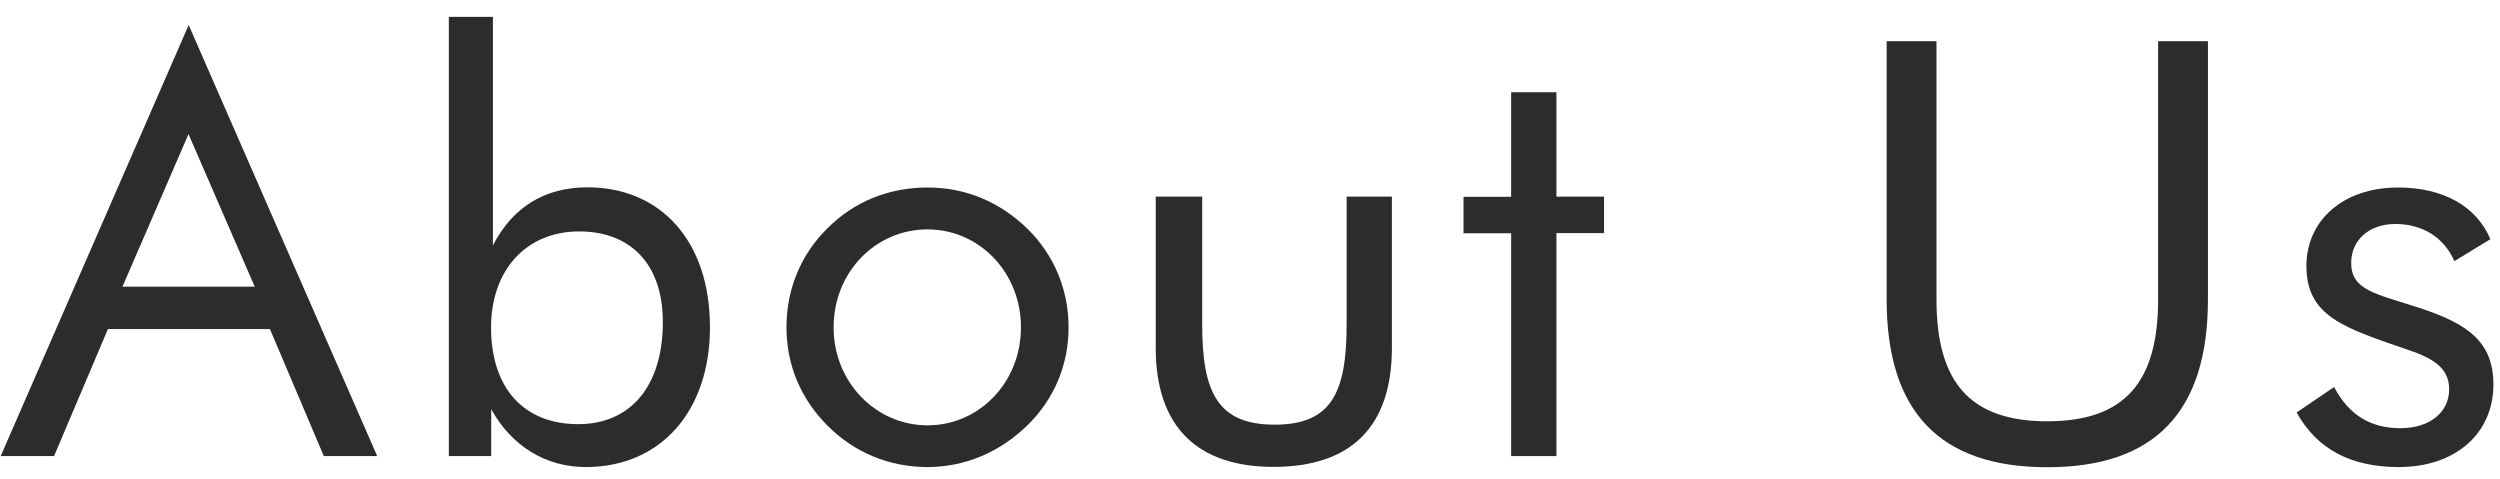 <?xml version="1.0" encoding="utf-8"?>
<!-- Generator: Adobe Illustrator 24.0.2, SVG Export Plug-In . SVG Version: 6.00 Build 0)  -->
<svg version="1.1" id="d" xmlns="http://www.w3.org/2000/svg" xmlns:xlink="http://www.w3.org/1999/xlink" x="0px" y="0px"
	 viewBox="0 0 148 28.33" style="enable-background:new 0 0 148 28.33;" xml:space="preserve">
<style type="text/css">
	.st0{fill:#2C2C2C;}
</style>
<g>
	<g>
		<path class="st0" d="M22.33,27h-3.16l-3.19-7.52H6.39L3.2,27H0.04L11.17,1.48L22.33,27z M7.25,16.97h7.83l-3.92-9.03L7.25,16.97z"
			/>
		<path class="st0" d="M29.18,1v13.53c1.17-2.27,3.06-3.44,5.6-3.44c4.29,0,7.25,3.13,7.25,8.28c0,5.01-2.95,8.28-7.35,8.28
			c-2.37,0-4.4-1.24-5.6-3.43V27h-2.51V1H29.18z M34.23,25.11c3.06,0,5.01-2.2,5.01-6.05c0-3.4-1.89-5.36-4.95-5.36
			c-3.09,0-5.22,2.23-5.22,5.7C29.08,23.05,31.07,25.11,34.23,25.11z"/>
		<path class="st0" d="M49,13.5c1.58-1.58,3.64-2.4,5.91-2.4s4.29,0.86,5.91,2.44c1.58,1.54,2.44,3.61,2.44,5.84
			s-0.86,4.26-2.44,5.8c-1.62,1.58-3.68,2.47-5.91,2.47c-2.27,0-4.33-0.86-5.91-2.44c-1.61-1.61-2.44-3.61-2.44-5.84
			S47.39,15.08,49,13.5z M54.91,25.18c3.06,0,5.53-2.54,5.53-5.8s-2.47-5.8-5.53-5.8c-3.09,0-5.56,2.54-5.56,5.8
			S51.86,25.18,54.91,25.18z"/>
		<path class="st0" d="M71.17,19.2c0,4.05,0.93,5.94,4.29,5.94s4.26-1.89,4.26-5.94v-7.56h2.68v8.96c0,4.64-2.4,7.04-7.01,7.04
			c-4.53,0-6.97-2.4-6.97-7.04v-8.96h2.75V19.2z"/>
		<path class="st0" d="M86.64,13.81v-2.16h2.82V5.46h2.68v6.18h2.82v2.16h-2.82V27h-2.68V13.81H86.64z"/>
		<path class="st0" d="M114.64,2.44v15.29c0,4.91,1.99,7.21,6.56,7.21s6.56-2.3,6.56-7.21V2.44h2.95v15.29
			c0,6.63-3.13,9.93-9.51,9.93s-9.51-3.3-9.51-9.93V2.44H114.64z"/>
		<path class="st0" d="M138.18,22.91c0.86,1.65,2.16,2.44,3.92,2.44s2.89-0.96,2.89-2.3c0-1.17-0.79-1.79-2.41-2.33
			c-3.78-1.31-6.04-1.96-6.04-4.98c0-2.68,2.16-4.64,5.43-4.64c2.65,0,4.64,1.1,5.46,3.06l-2.13,1.3c-0.62-1.41-1.89-2.2-3.5-2.2
			c-1.55,0-2.61,0.96-2.61,2.3c0,1.61,1.41,1.82,3.95,2.64c2.99,0.96,4.47,2.06,4.47,4.57c0,2.85-2.2,4.88-5.6,4.88
			c-2.85,0-4.84-1.06-6.05-3.23L138.18,22.91z"/>
	</g>
</g>
</svg>
